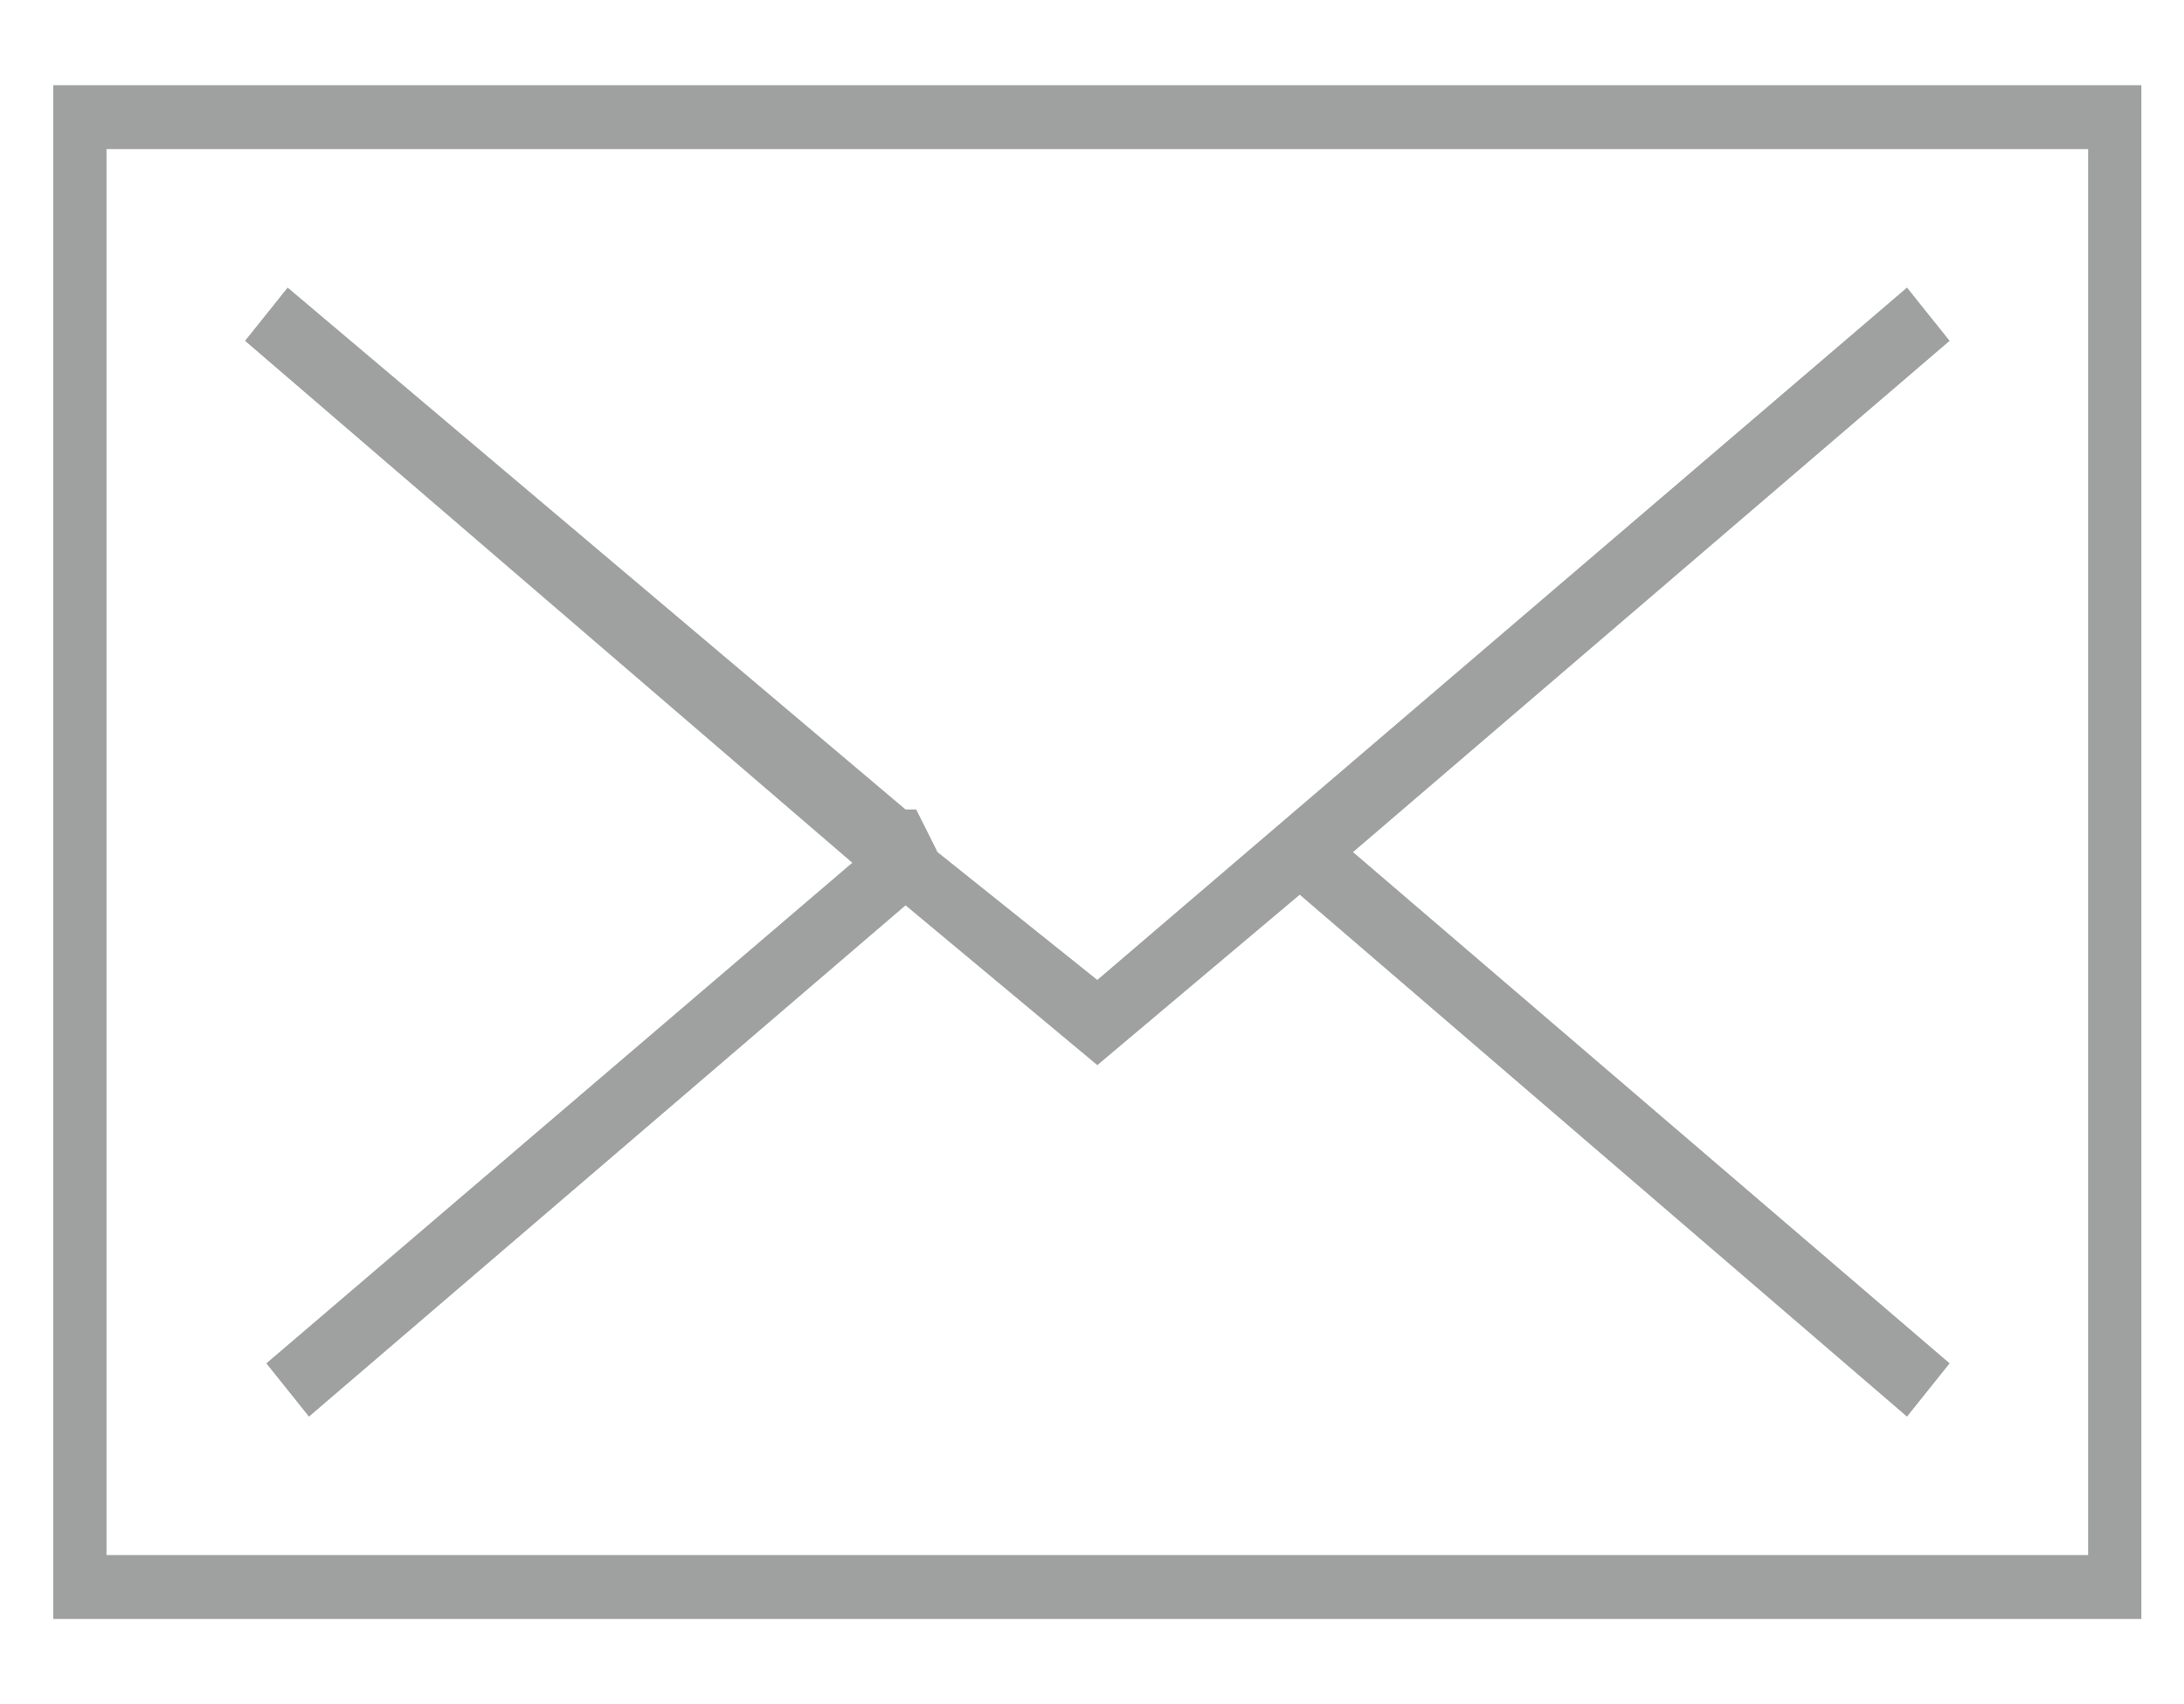 <?xml version="1.0" encoding="utf-8"?>
<!-- Generator: Adobe Illustrator 19.0.0, SVG Export Plug-In . SVG Version: 6.00 Build 0)  -->
<svg version="1.1" id="圖層_1" xmlns="http://www.w3.org/2000/svg" xmlns:xlink="http://www.w3.org/1999/xlink" x="0px" y="0px"
	 viewBox="0 0 20.5 16" style="enable-background:new 0 0 20.5 16;" xml:space="preserve">
<path id="XMLID_152_" style="fill:#9FA0A0;" d="M0.5,0.8v14.4h19.6V0.8H0.5z M19.5,14.6H1V1.4h18.6V14.6z M2.5,12.8l0.4,0.5l5.6-4.8
	l1.8,1.5l1.9-1.6l5.7,4.9l0.4-0.5L12.7,8l5.6-4.8l-0.4-0.5l-7.6,6.5L8.8,8L8.6,7.6l-0.1,0L2.7,2.7L2.3,3.2L8,8.1L2.5,12.8z"/>
</svg>

